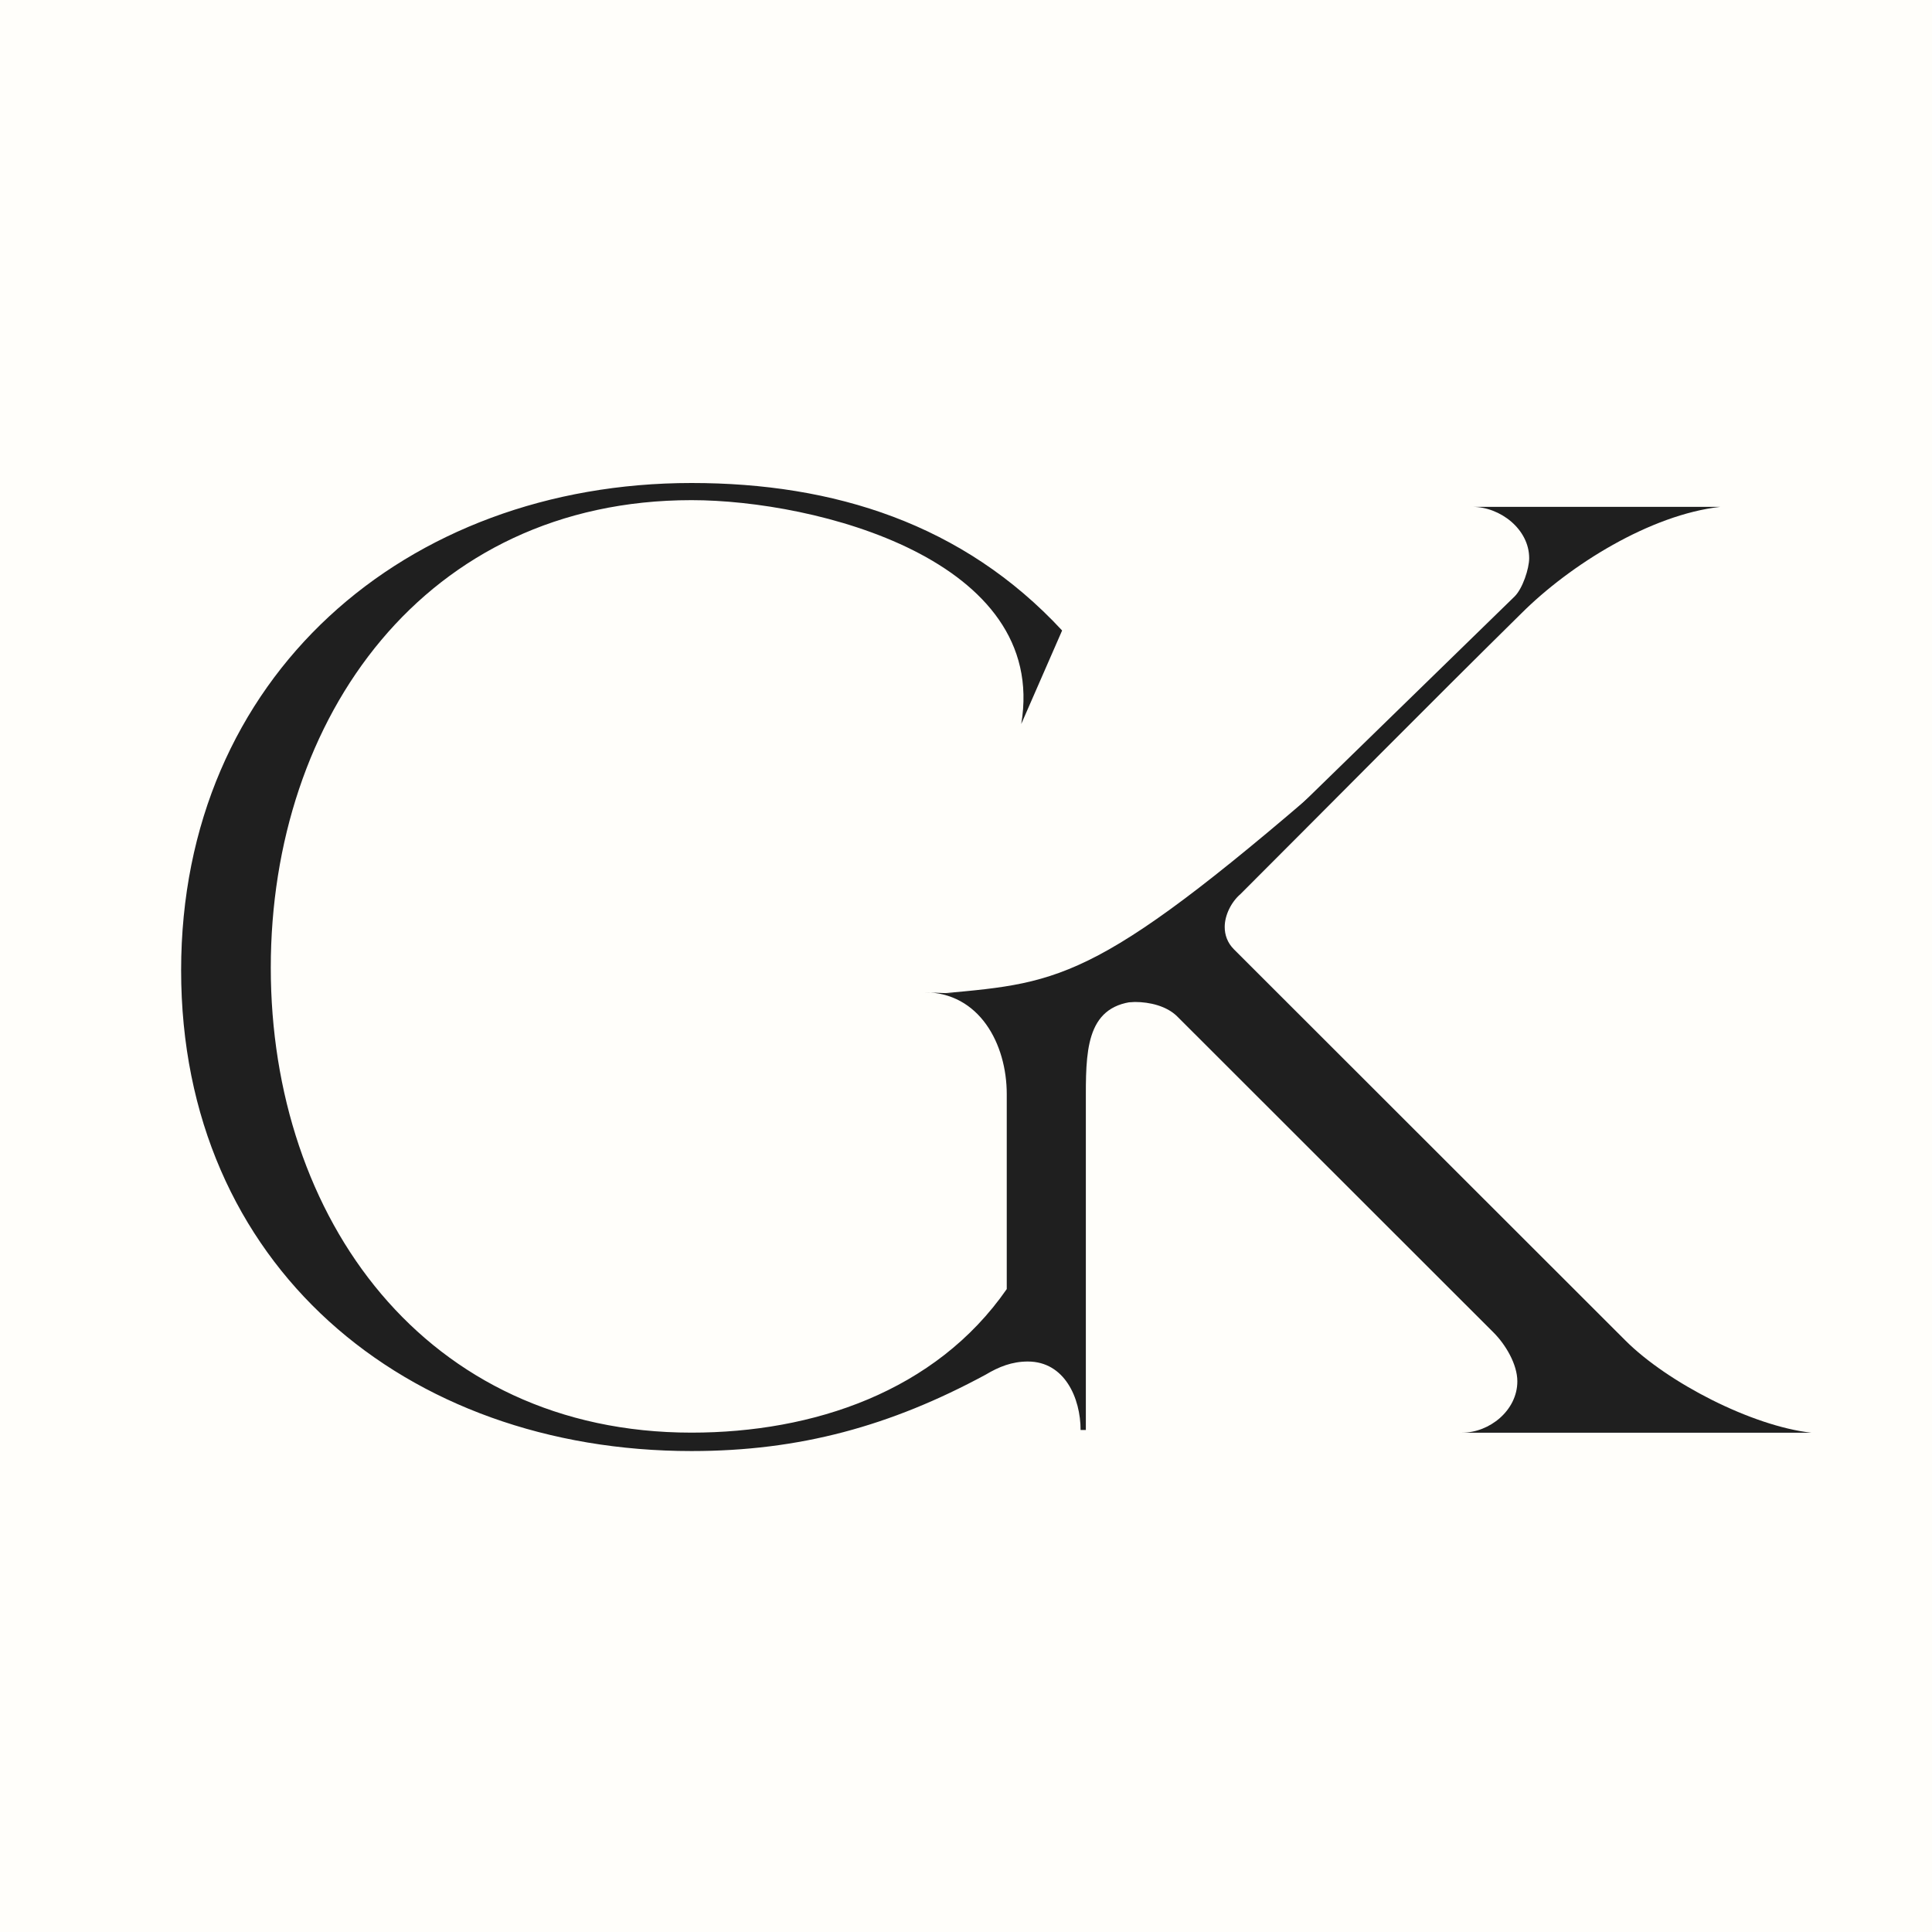 <?xml version="1.0" encoding="UTF-8"?> <svg xmlns="http://www.w3.org/2000/svg" width="32" height="32" viewBox="0 0 32 32" fill="none"><rect width="32" height="32" fill="#FFFEFA"></rect><path d="M18.947 16.581C18.029 16.581 17.985 17.293 17.985 18.122V23.685H17.898C17.898 23.161 17.636 22.551 17.024 22.551C16.762 22.551 16.544 22.638 16.325 22.769C14.752 23.619 13.245 24.034 11.454 24.034C6.714 24.034 3 20.958 3 16.072C3 11.207 6.714 8 11.454 8C13.813 8 15.954 8.676 17.592 10.443L16.915 11.992C17.374 9.265 13.507 8.284 11.454 8.284C7.041 8.284 4.485 11.883 4.485 16.028C4.485 20.173 7.041 23.729 11.454 23.729C13.464 23.729 15.495 23.052 16.675 21.351V18.122C16.675 17.293 16.223 16.435 15.306 16.435L18.947 16.581Z" fill="#1F1F1F"></path><path d="M22.398 12.586C18.216 16.24 17.627 16.27 15.626 16.452L18.579 16.605L22.398 12.586Z" fill="#1F1F1F"></path><path d="M25.328 9.245C25.328 8.765 24.848 8.395 24.389 8.395H28.494C27.337 8.525 26.005 9.354 25.197 10.161C23.625 11.71 22.097 13.259 20.547 14.808C20.394 14.939 20.285 15.157 20.285 15.353C20.285 15.484 20.329 15.615 20.438 15.724L26.922 22.203C27.62 22.901 29.018 23.62 30 23.73H24.215C24.673 23.73 25.132 23.359 25.132 22.879C25.132 22.595 24.935 22.268 24.739 22.072L19.499 16.836C19.325 16.662 19.041 16.596 18.801 16.596C18.604 16.596 18.204 16.625 18.029 16.756L25.088 9.878C25.219 9.747 25.328 9.42 25.328 9.245Z" fill="#1F1F1F"></path></svg> 